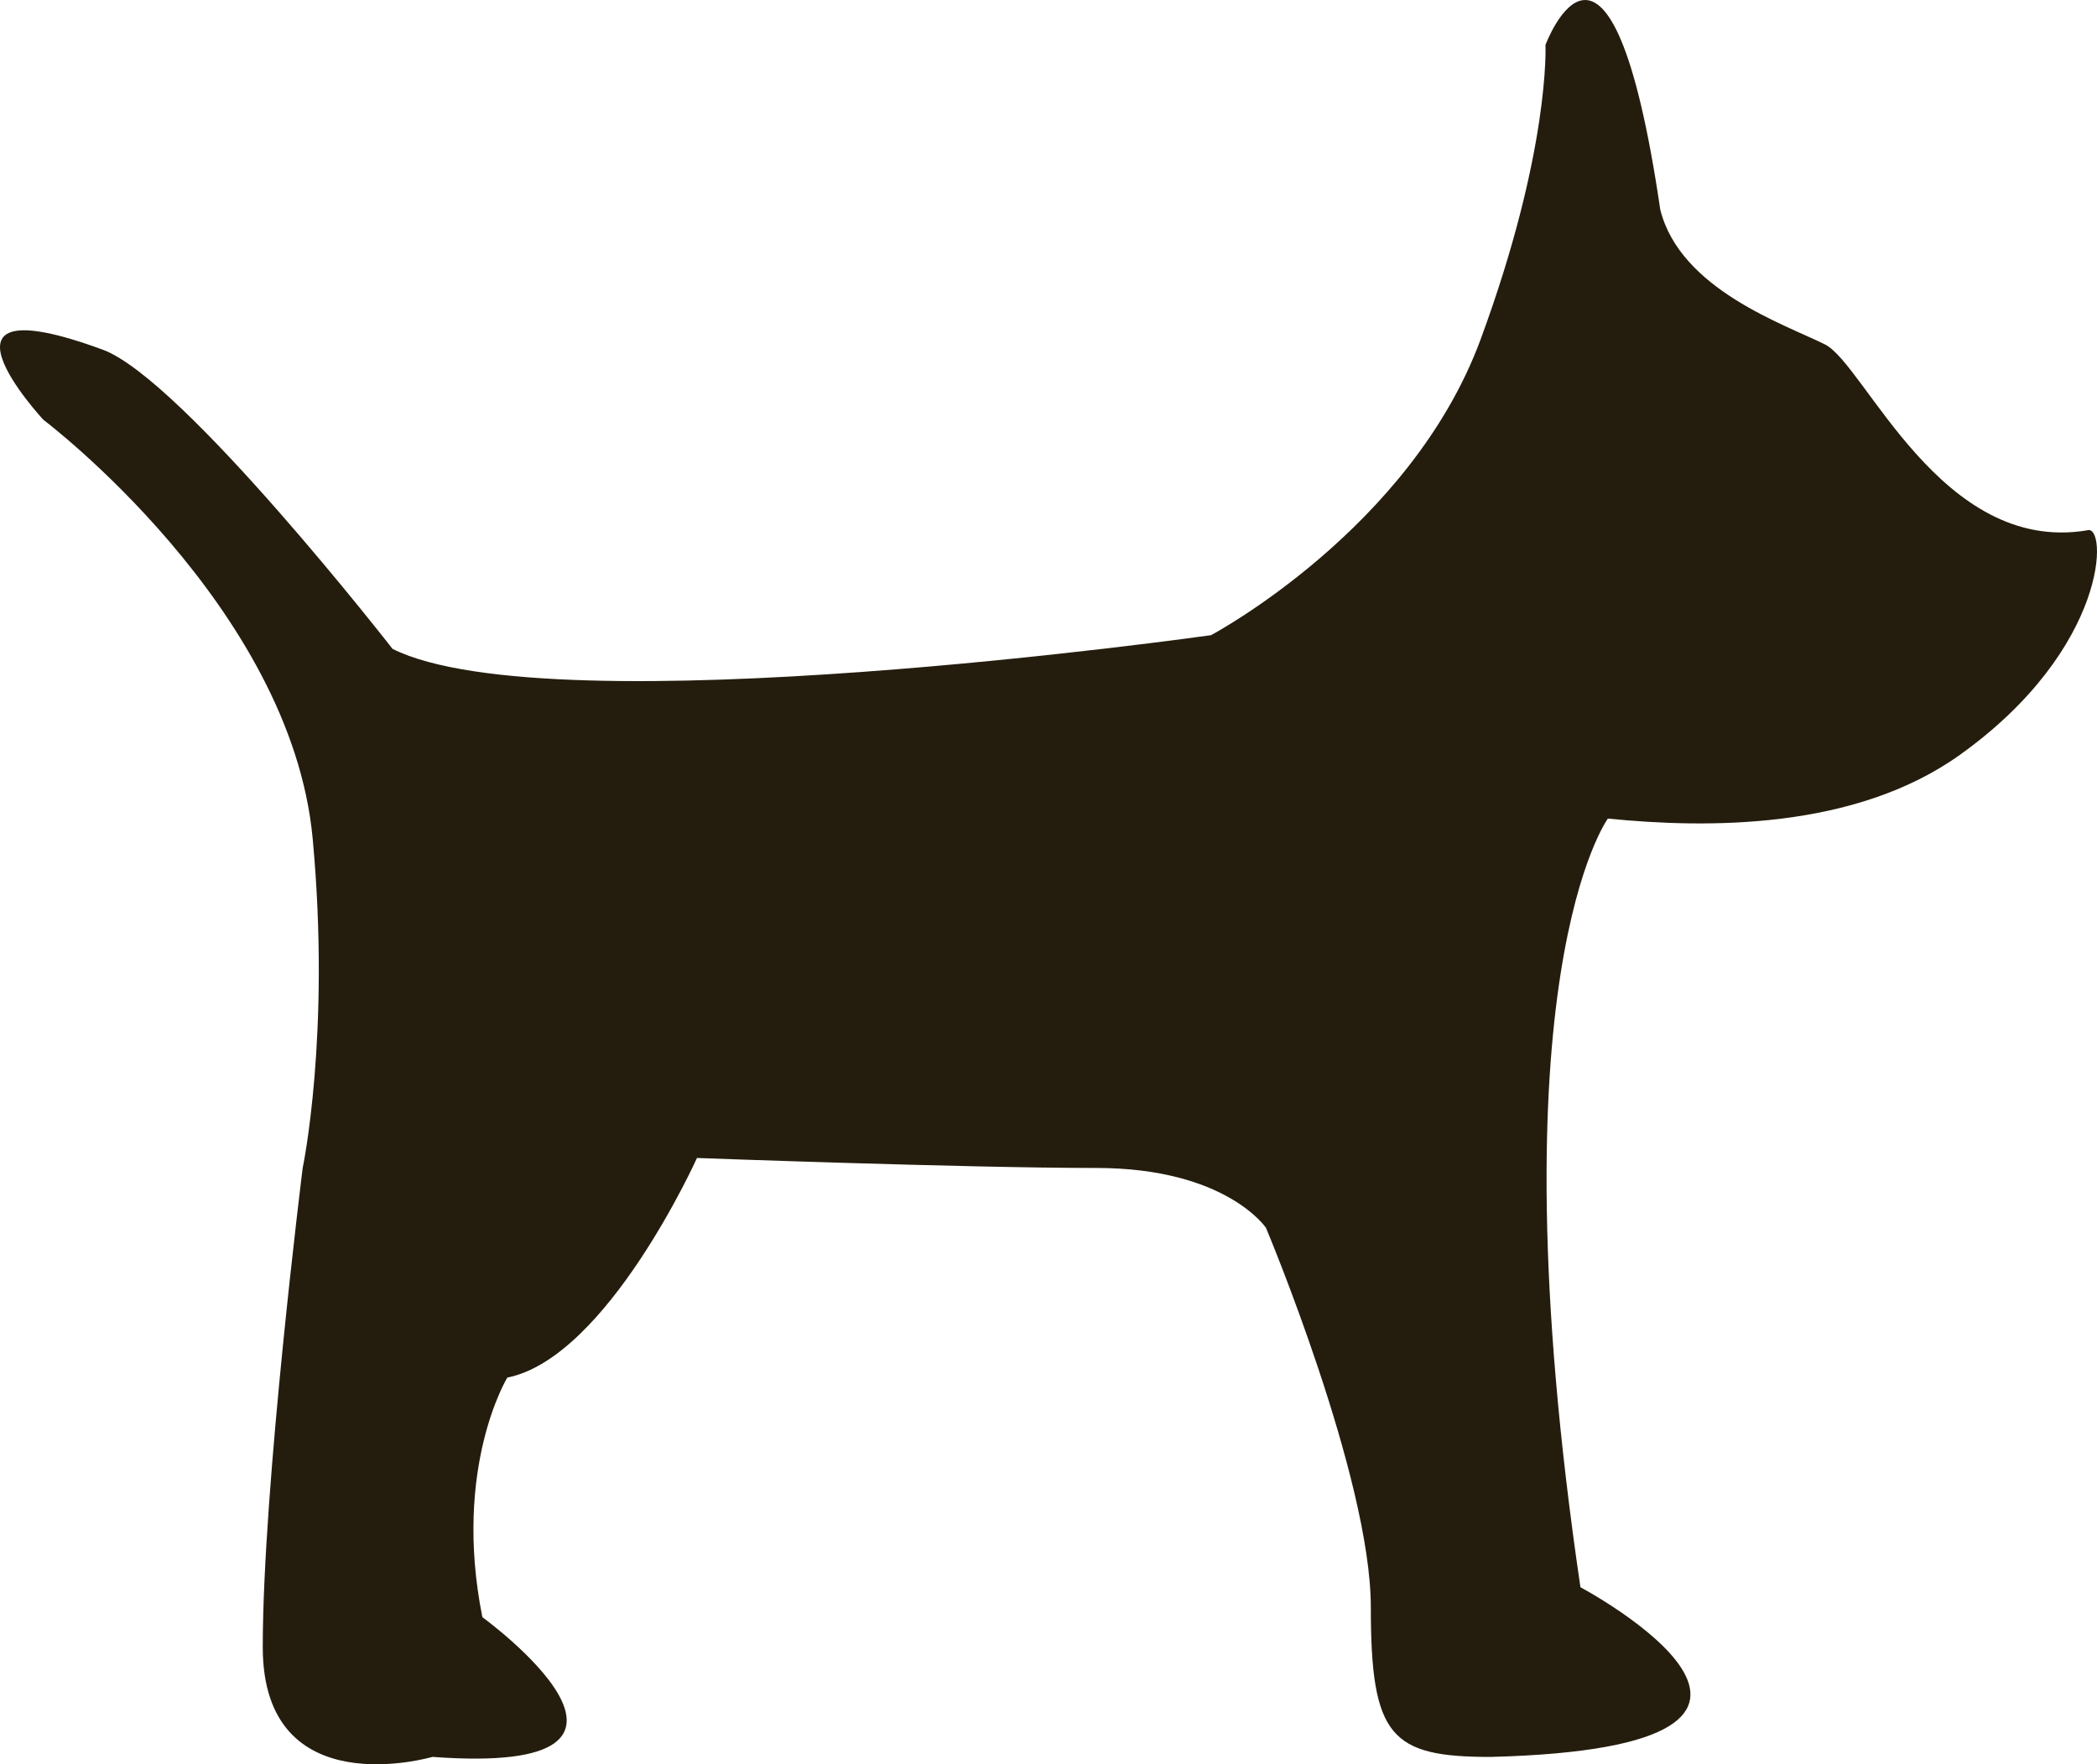 <?xml version="1.0" encoding="utf-8"?>
<!-- Generator: Adobe Illustrator 16.0.0, SVG Export Plug-In . SVG Version: 6.00 Build 0)  -->
<!DOCTYPE svg PUBLIC "-//W3C//DTD SVG 1.1//EN" "http://www.w3.org/Graphics/SVG/1.1/DTD/svg11.dtd">
<svg version="1.1" id="Слой_1" xmlns="http://www.w3.org/2000/svg" xmlns:xlink="http://www.w3.org/1999/xlink" x="0px" y="0px"
	 width="180.439px" height="151.809px" viewBox="37.781 50.096 180.439 151.809"
	 enable-background="new 37.781 50.096 180.439 151.809" xml:space="preserve">
<path fill="#241D0D" d="M71.556,105.928c0,0-18.023-23.151-24.894-25.728c-16.319-6.013-5.153,6.013-5.153,6.013
	s21.318,16.079,23.176,36.035c1.568,16.847-0.859,28.345-0.859,28.345s-3.436,27.485-3.436,41.229s14.602,9.447,14.602,9.447
	c23.191,1.719,4.295-12.023,4.295-12.023c-2.577-12.885,2.147-20.615,2.147-20.615c8.589-1.717,16.319-18.896,16.319-18.896
	s23.193,0.859,34.358,0.859c11.166,0,14.604,5.154,14.604,5.154s9.02,21.473,9.02,32.639s1.719,12.885,10.308,12.885
	c33.499-0.858,7.729-14.603,7.729-14.603c-7.729-52.396,2.361-66.138,2.361-66.138c8.59,0.859,21.258,0.966,30.277-5.476
	c12.887-9.206,12.723-19.97,10.951-19.326c-12.563,2.094-19.11-14.279-22.547-15.997c-3.438-1.718-12.455-4.724-14.172-11.596
	c-4.295-29.204-9.879-14.172-9.879-14.172s0.43,9.019-5.582,25.338c-6.016,16.32-23.191,25.446-23.191,25.446
	S85.298,112.799,71.556,105.928z"/>
</svg>
